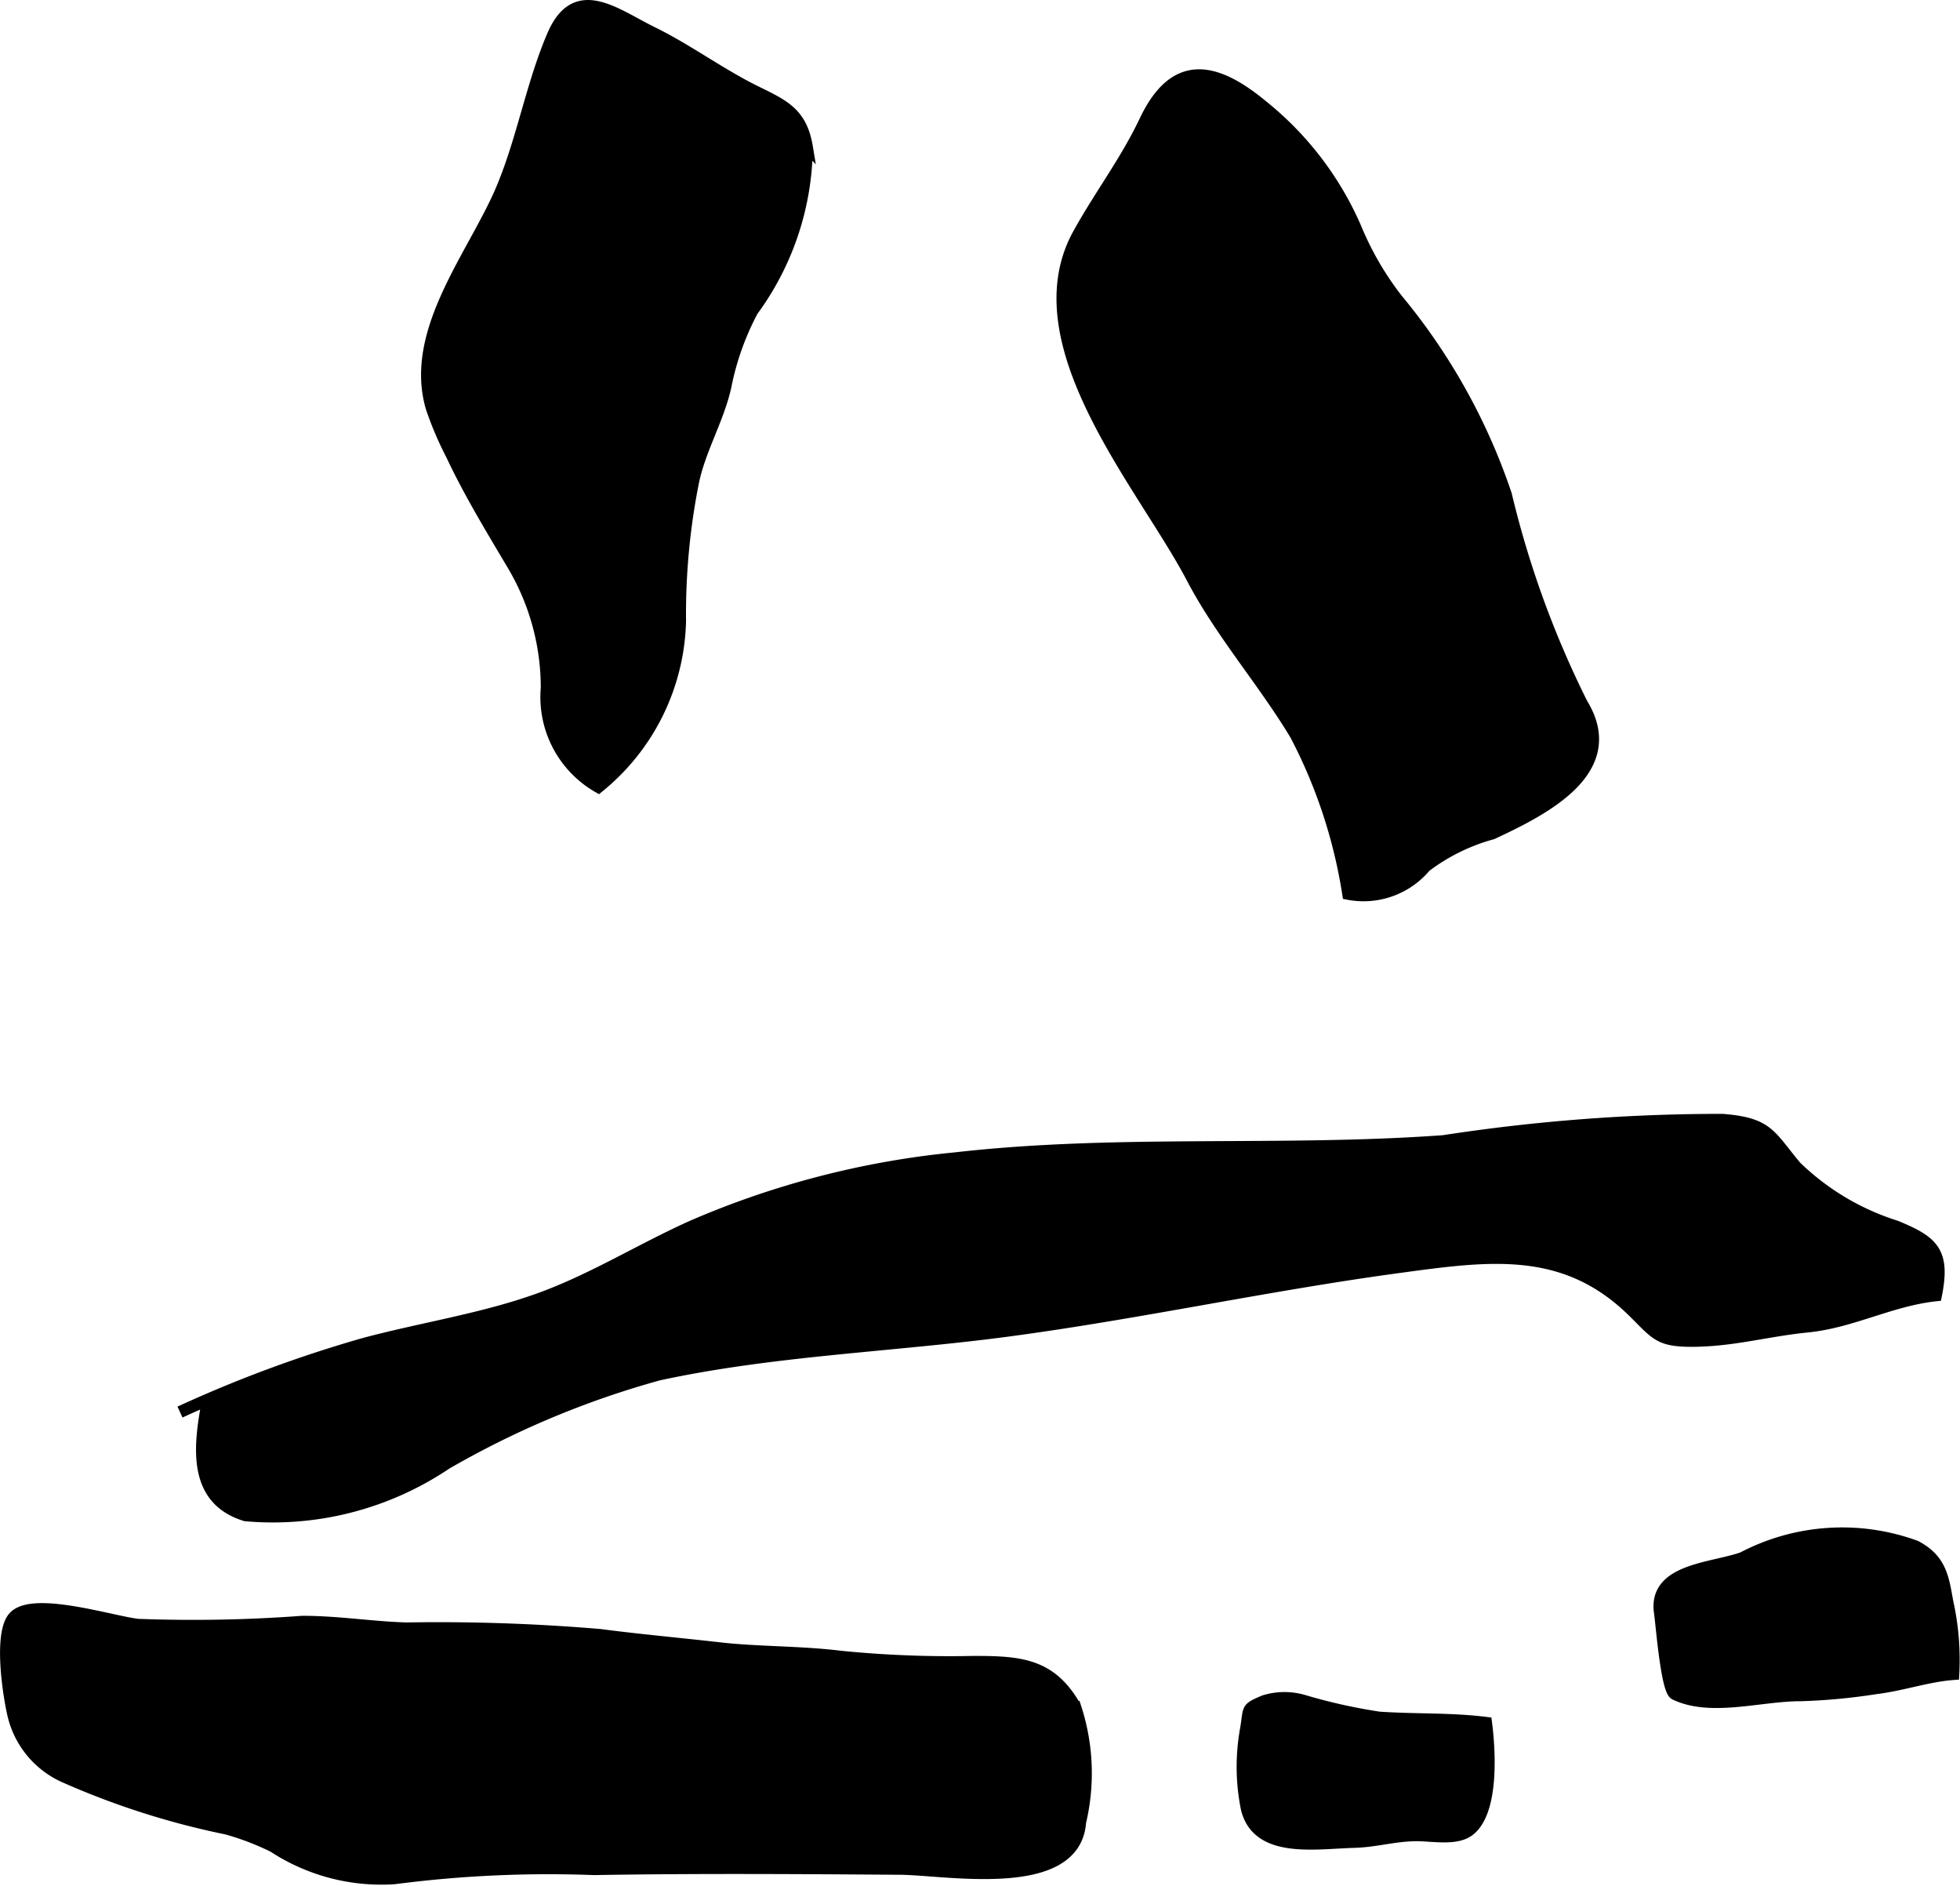 <?xml version="1.0" encoding="UTF-8"?>
<svg xmlns="http://www.w3.org/2000/svg"
     version="1.1"
     width="8.639mm"
     height="8.311mm"
     viewBox="0 0 24.488 23.56">
   <defs>
      <style type="text/css"><![CDATA[
      .a {
        stroke: #000;
        stroke-miterlimit: 10;
        stroke-width: 0.15px;
      }
    ]]></style>
   </defs>
   <path class="a"
         d="M14.075,5.87c-.582-.961-1.098-2.042-.599-2.946.27-.488.592-.907.834-1.417.376-.79.888-.659,1.464-.181a3.992,3.992,0,0,1,1.16,1.517,3.827,3.827,0,0,0,.519.896,7.62,7.62,0,0,1,1.362,2.442,12.139,12.139,0,0,0,.948,2.608c.51.832-.479,1.323-1.118,1.622a2.454,2.454,0,0,0-.838.412,1.005,1.005,0,0,1-.962.342,6.401,6.401,0,0,0-.656-1.988c-.407-.676-.928-1.263-1.295-1.962C14.689,6.824,14.374,6.363,14.075,5.87Z"/>
   <path class="a"
         d="M6.28,2.338c.253-.611.371-1.298.629-1.897.287-.665.771-.264,1.235-.036.443.217.839.513,1.279.732.355.176.585.266.657.696a3.497,3.497,0,0,1-.681,2.048,3.424,3.424,0,0,0-.337.95c-.092.406-.313.769-.401,1.176a8.459,8.459,0,0,0-.165,1.752A2.75,2.75,0,0,1,7.476,9.83a1.294,1.294,0,0,1-.645-1.237,3.006,3.006,0,0,0-.439-1.565c-.256-.432-.529-.881-.75-1.351a4.242,4.242,0,0,1-.248-.582C5.108,4.13,5.94,3.164,6.28,2.338Z"/>
   <path class="a"
         d="M2.248,17.639a16.034,16.034,0,0,1,2.304-.853c.734-.196,1.494-.307,2.209-.568.658-.241,1.254-.615,1.892-.901a10.934,10.934,0,0,1,3.288-.848c2.025-.23,4.066-.067,6.095-.214a22.8,22.8,0,0,1,3.485-.266c.576.046.586.194.917.587a3.155,3.155,0,0,0,1.251.745c.457.189.609.314.499.859-.567.061-1.043.333-1.607.39-.496.049-.917.174-1.419.179-.438.004-.466-.084-.755-.367-.853-.84-1.794-.709-2.919-.556-1.637.221-3.253.576-4.891.795-1.449.193-2.939.239-4.37.549a11.298,11.298,0,0,0-2.656,1.113,3.876,3.876,0,0,1-2.503.645c-.681-.208-.572-.902-.465-1.468"/>
   <path class="a"
         d="M3.418,23.066a3.323,3.323,0,0,0-.585-.224A9.882,9.882,0,0,1,.826,22.203a1.131,1.131,0,0,1-.658-.776c-.062-.261-.177-1.019.005-1.224.233-.262,1.219.057,1.551.094a18.328,18.328,0,0,0,2.051-.038c.45,0,.864.07,1.303.083a24.038,24.038,0,0,1,2.42.082c.476.063,1,.11,1.5.167.463.053,1.005.043,1.498.104a13.718,13.718,0,0,0,1.667.065c.581,0,.967.026,1.27.562a2.643,2.643,0,0,1,.062,1.438c-.064.894-1.671.588-2.248.584-1.274-.009-2.549-.018-3.824.004a14.944,14.944,0,0,0-2.497.114A2.456,2.456,0,0,1,3.418,23.066Z"/>
   <path class="a"
         d="M18.567,21.522c-.444-.056-.892-.035-1.337-.066a6.95,6.95,0,0,1-.949-.212.851.851,0,0,0-.483.005c-.236.1-.184.085-.23.351a2.636,2.636,0,0,0,.01.992c.136.556.847.43,1.335.416.267-.007.483-.075.75-.083.211-.007.521.066.689-.061C18.656,22.635,18.613,21.878,18.567,21.522Z"/>
   <path class="a"
         d="M20.928,21.161c-.104-.051-.167-.879-.187-1.011-.084-.545.635-.549,1.032-.688a2.672,2.672,0,0,1,2.162-.144c.316.167.342.398.395.691a3.333,3.333,0,0,1,.075.902c-.323.024-.643.138-.969.177a7.531,7.531,0,0,1-.938.088C21.994,21.175,21.376,21.377,20.928,21.161Z"/>
</svg>

